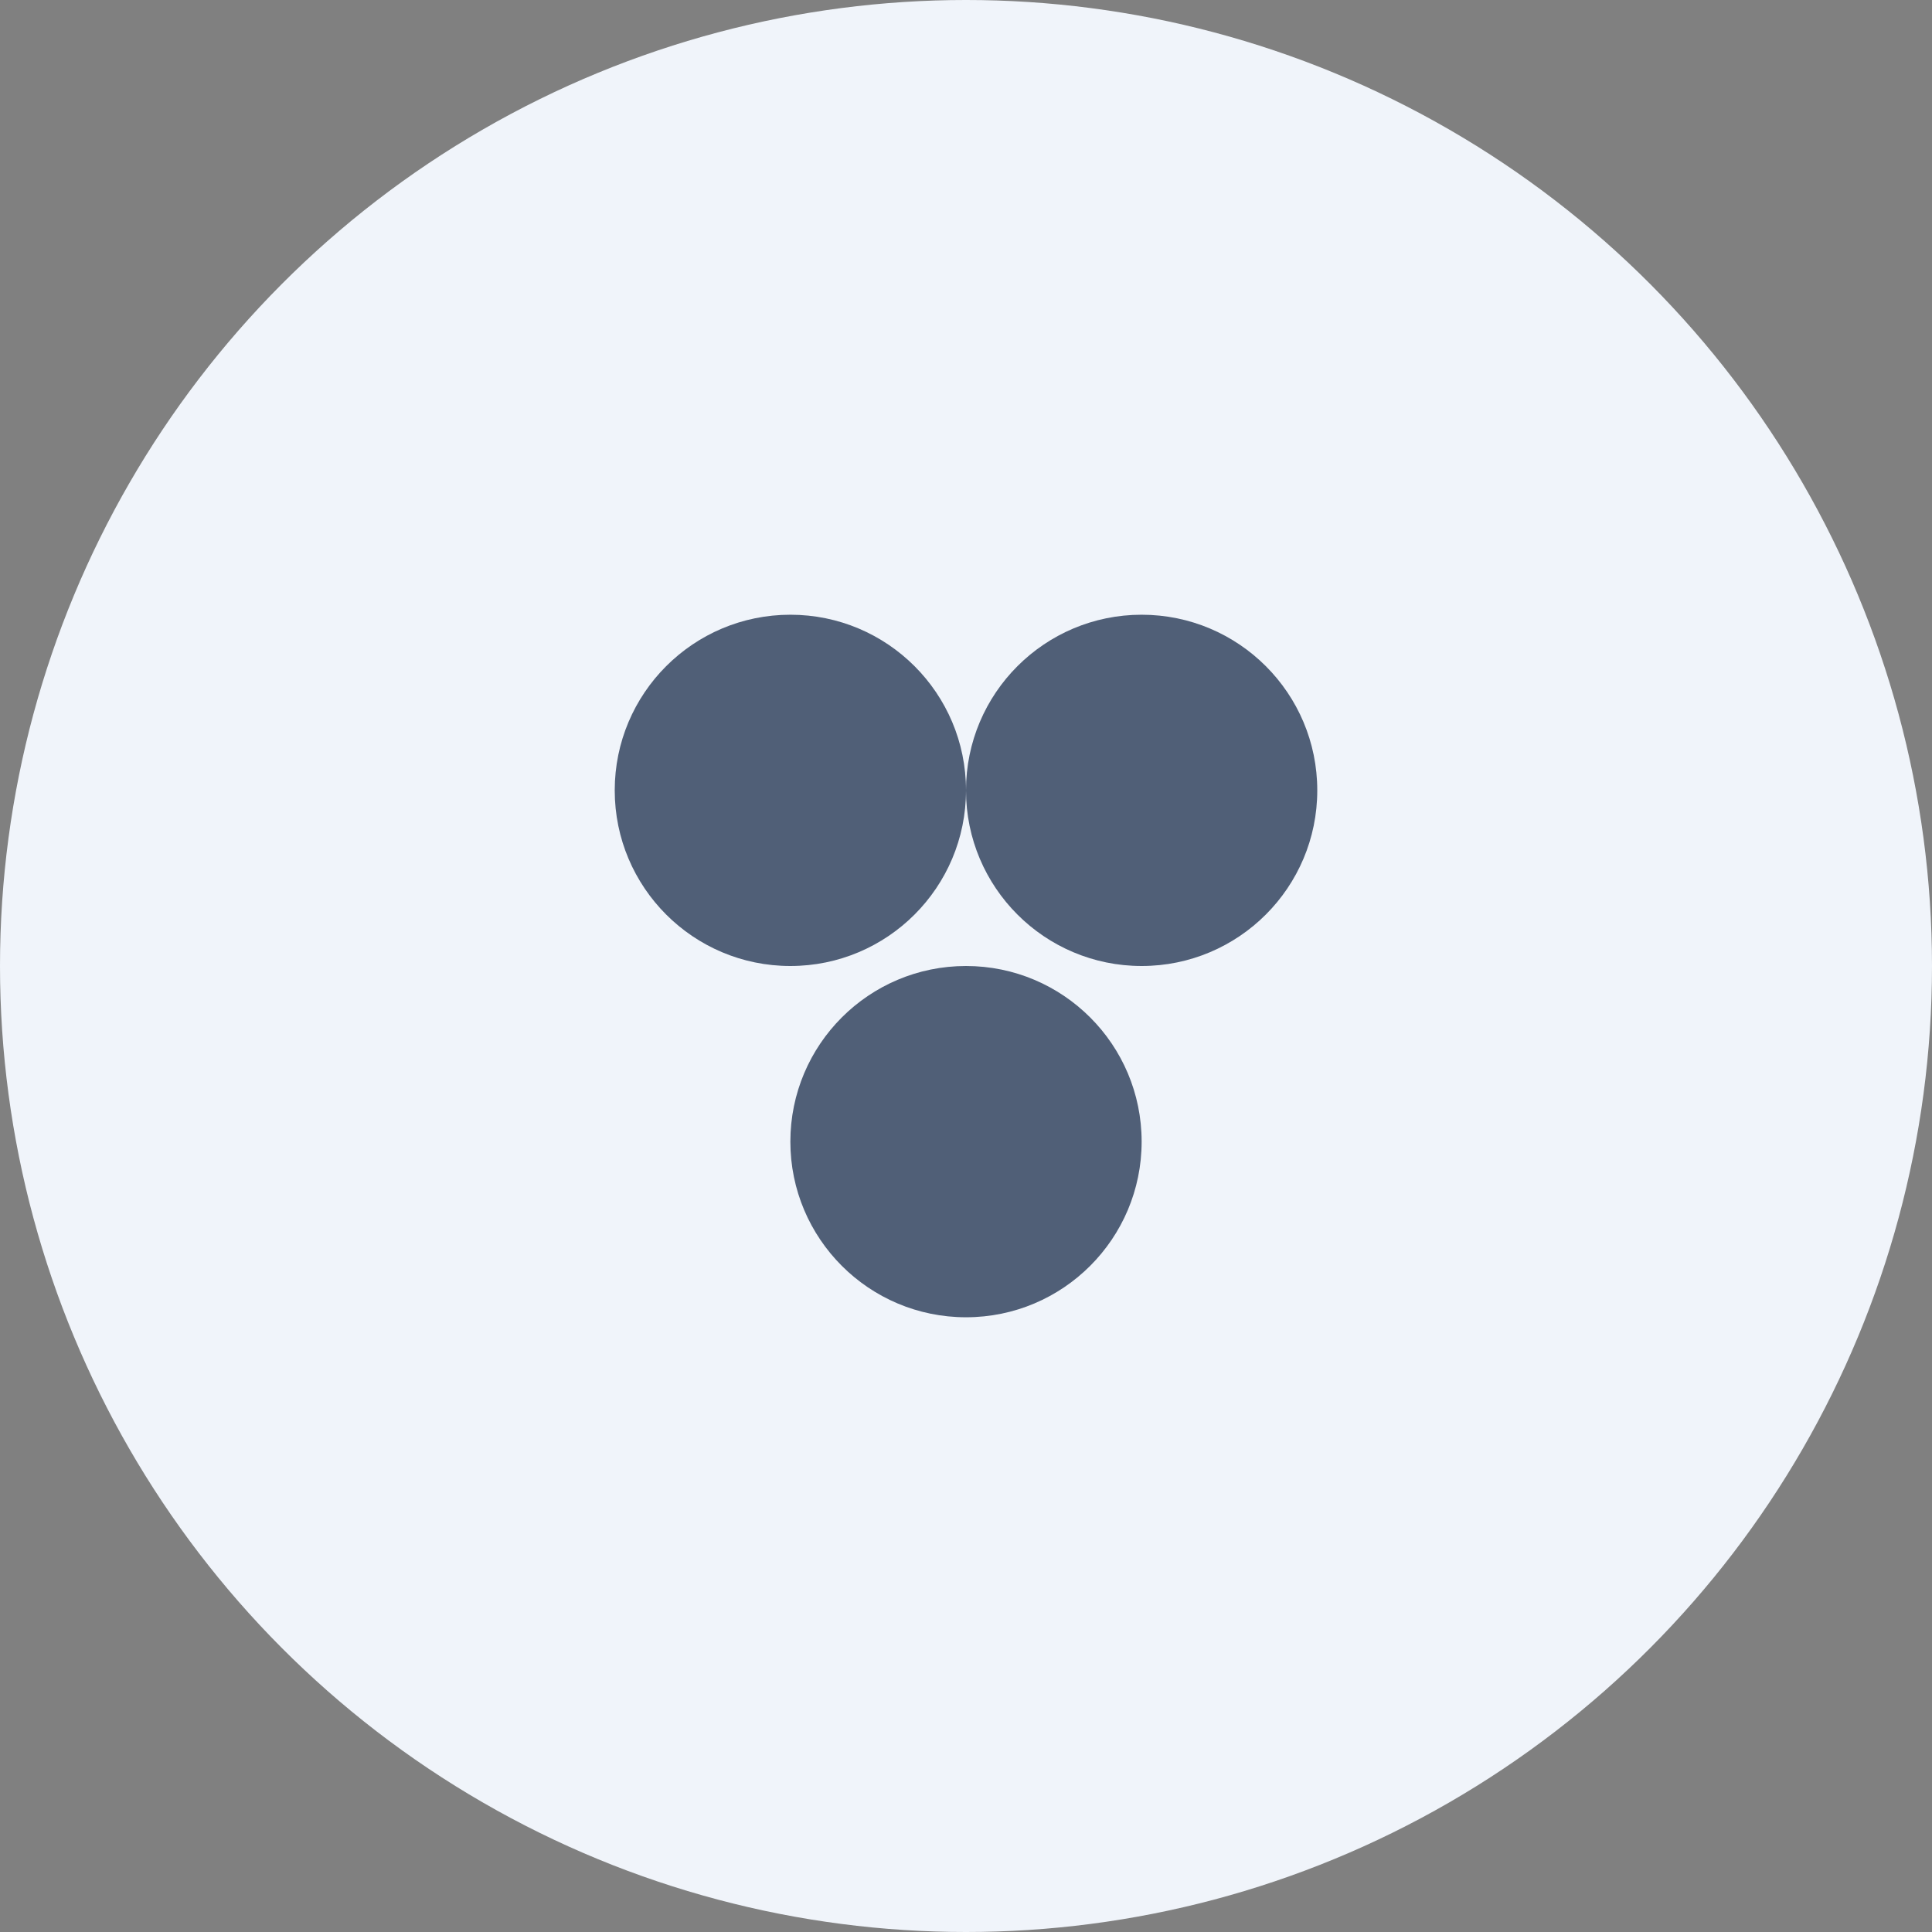 <?xml version="1.0" encoding="UTF-8"?> <svg xmlns="http://www.w3.org/2000/svg" width="22" height="22" viewBox="0 0 22 22" fill="none"><rect x="0" y="0" width="22" height="22" fill="#808080" stroke="none"/><g clip-path="url(#clip0_19_7)"><circle cx="11" cy="11" r="11" fill="#F0F4FA"></circle><circle cx="9" cy="9" r="2" fill="#2D3F5B" fill-opacity="0.82"></circle><circle cx="13" cy="9" r="2" fill="#2D3F5B" fill-opacity="0.82"></circle><circle cx="11" cy="13" r="2" fill="#2D3F5B" fill-opacity="0.82"></circle></g><defs><clipPath id="clip0_19_7"><rect width="22" height="22" fill="white"></rect></clipPath></defs></svg> 